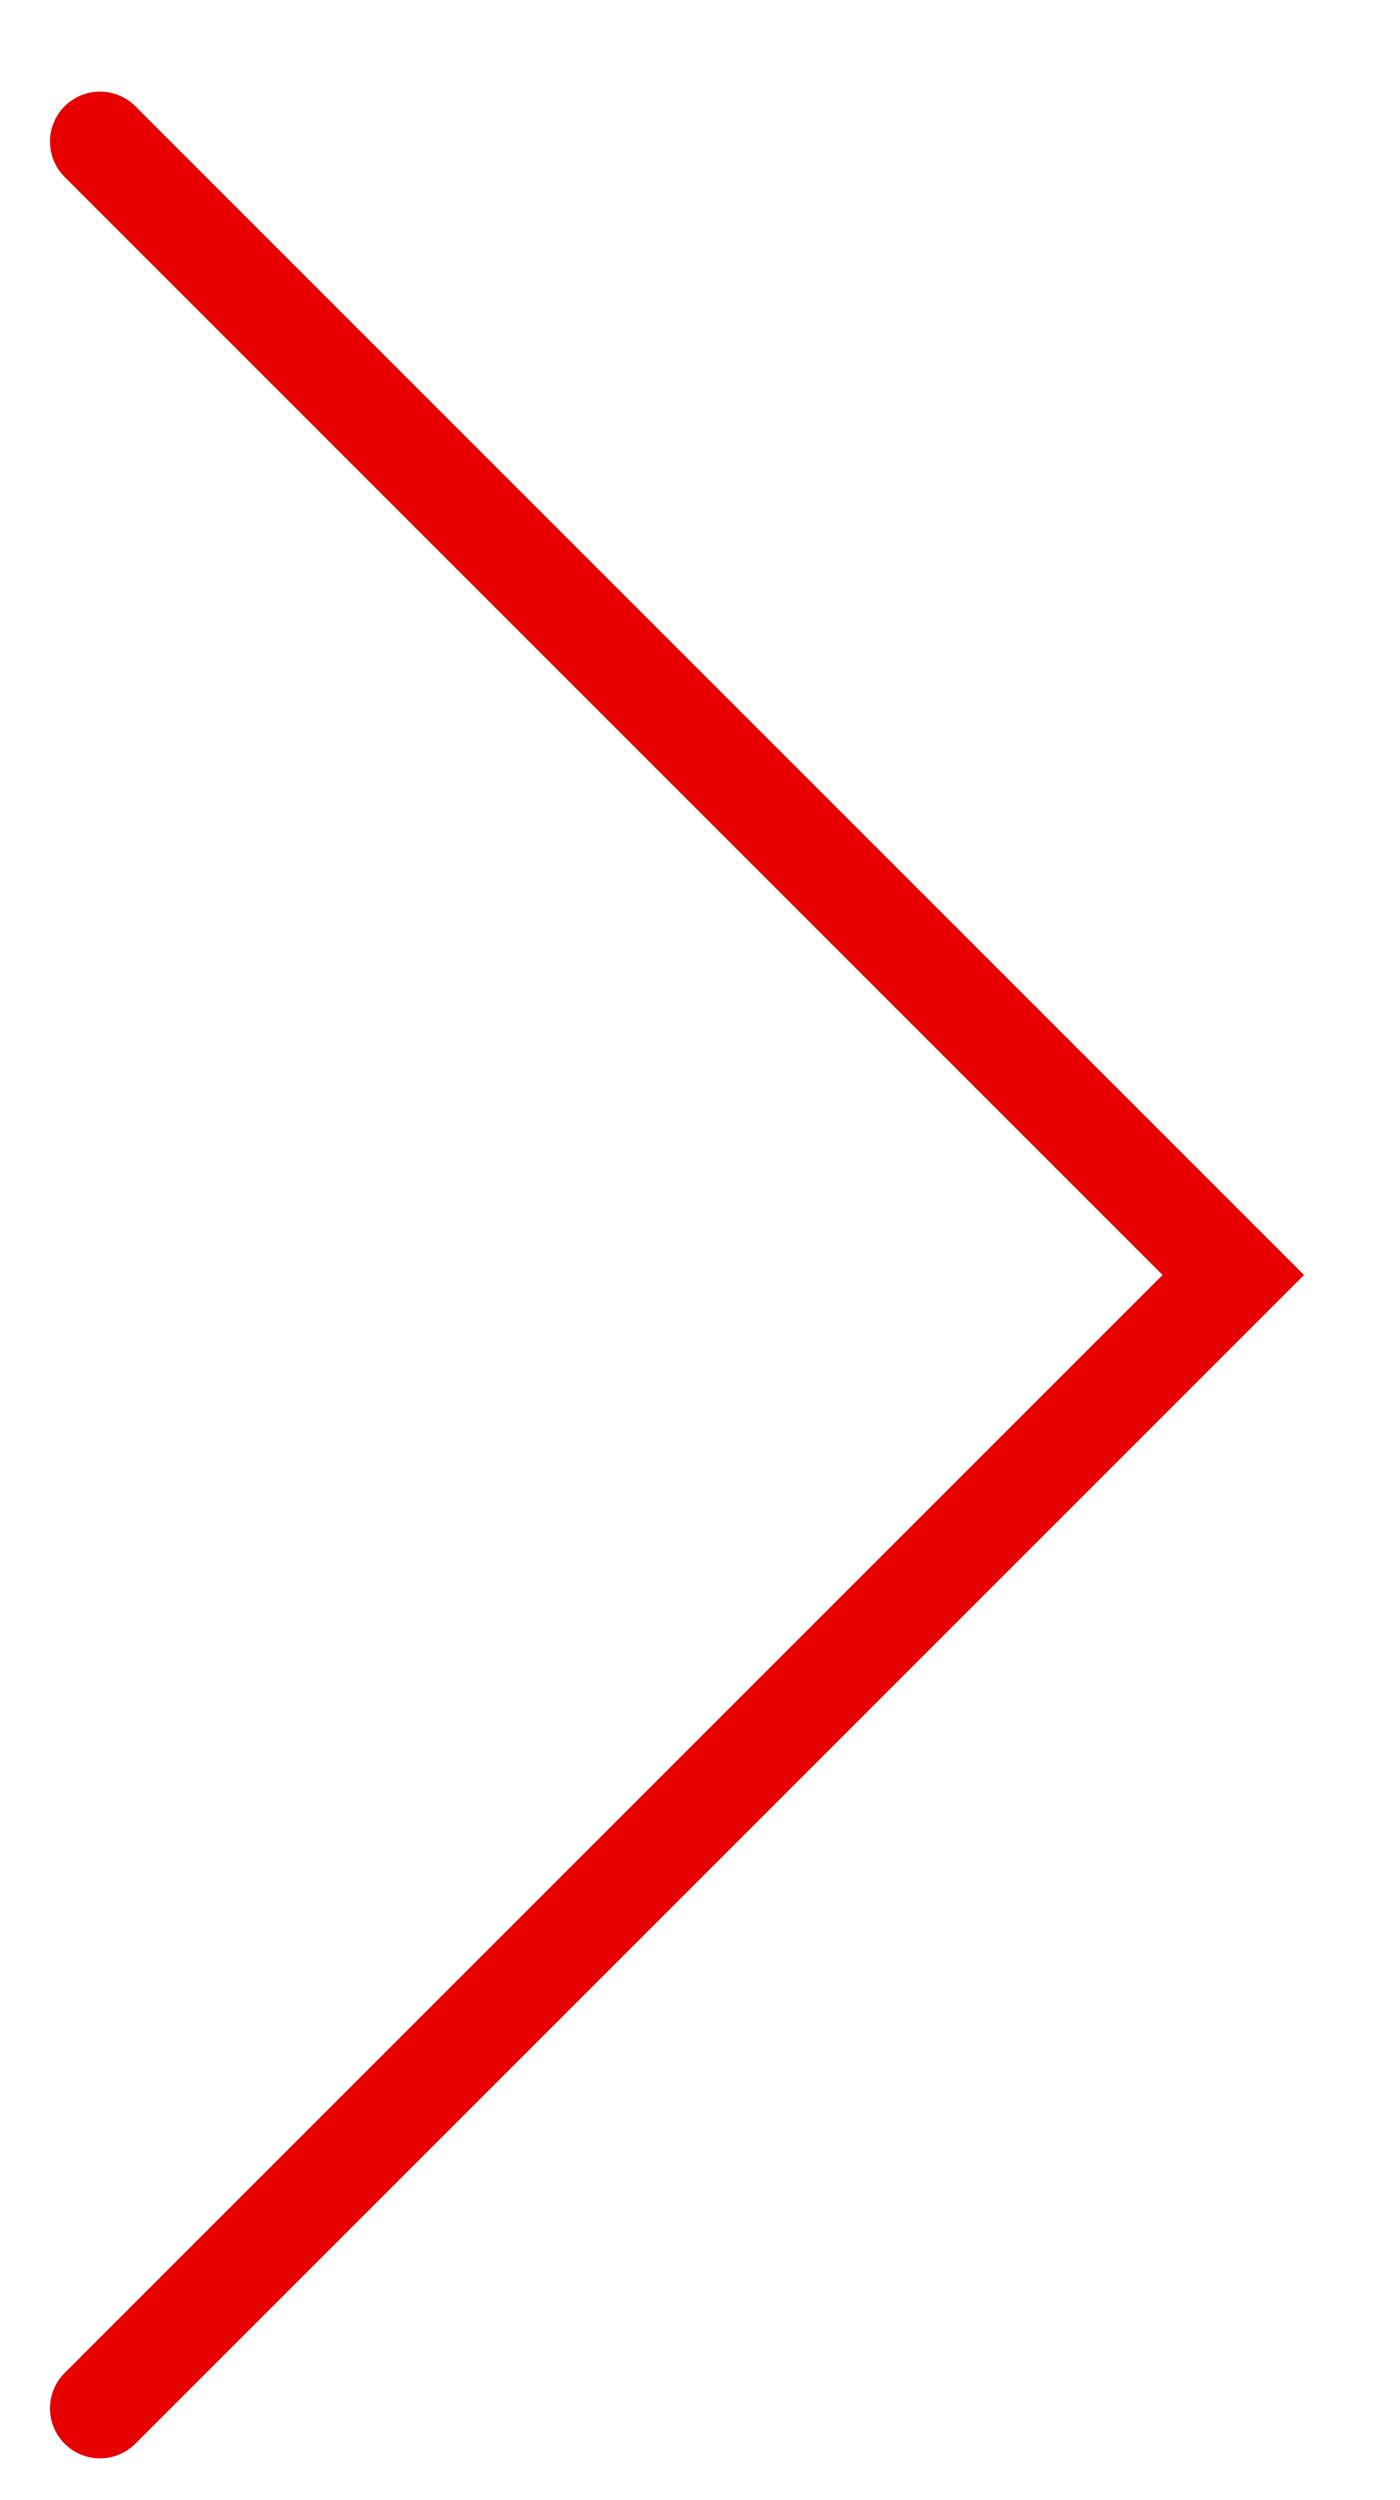 <svg width="14" height="25" viewBox="0 0 14 25" fill="none" xmlns="http://www.w3.org/2000/svg">
<path d="M1 1.416L12.333 12.749L1 24.082" stroke="#E60000" stroke-miterlimit="10" stroke-linecap="round"/>
</svg>
